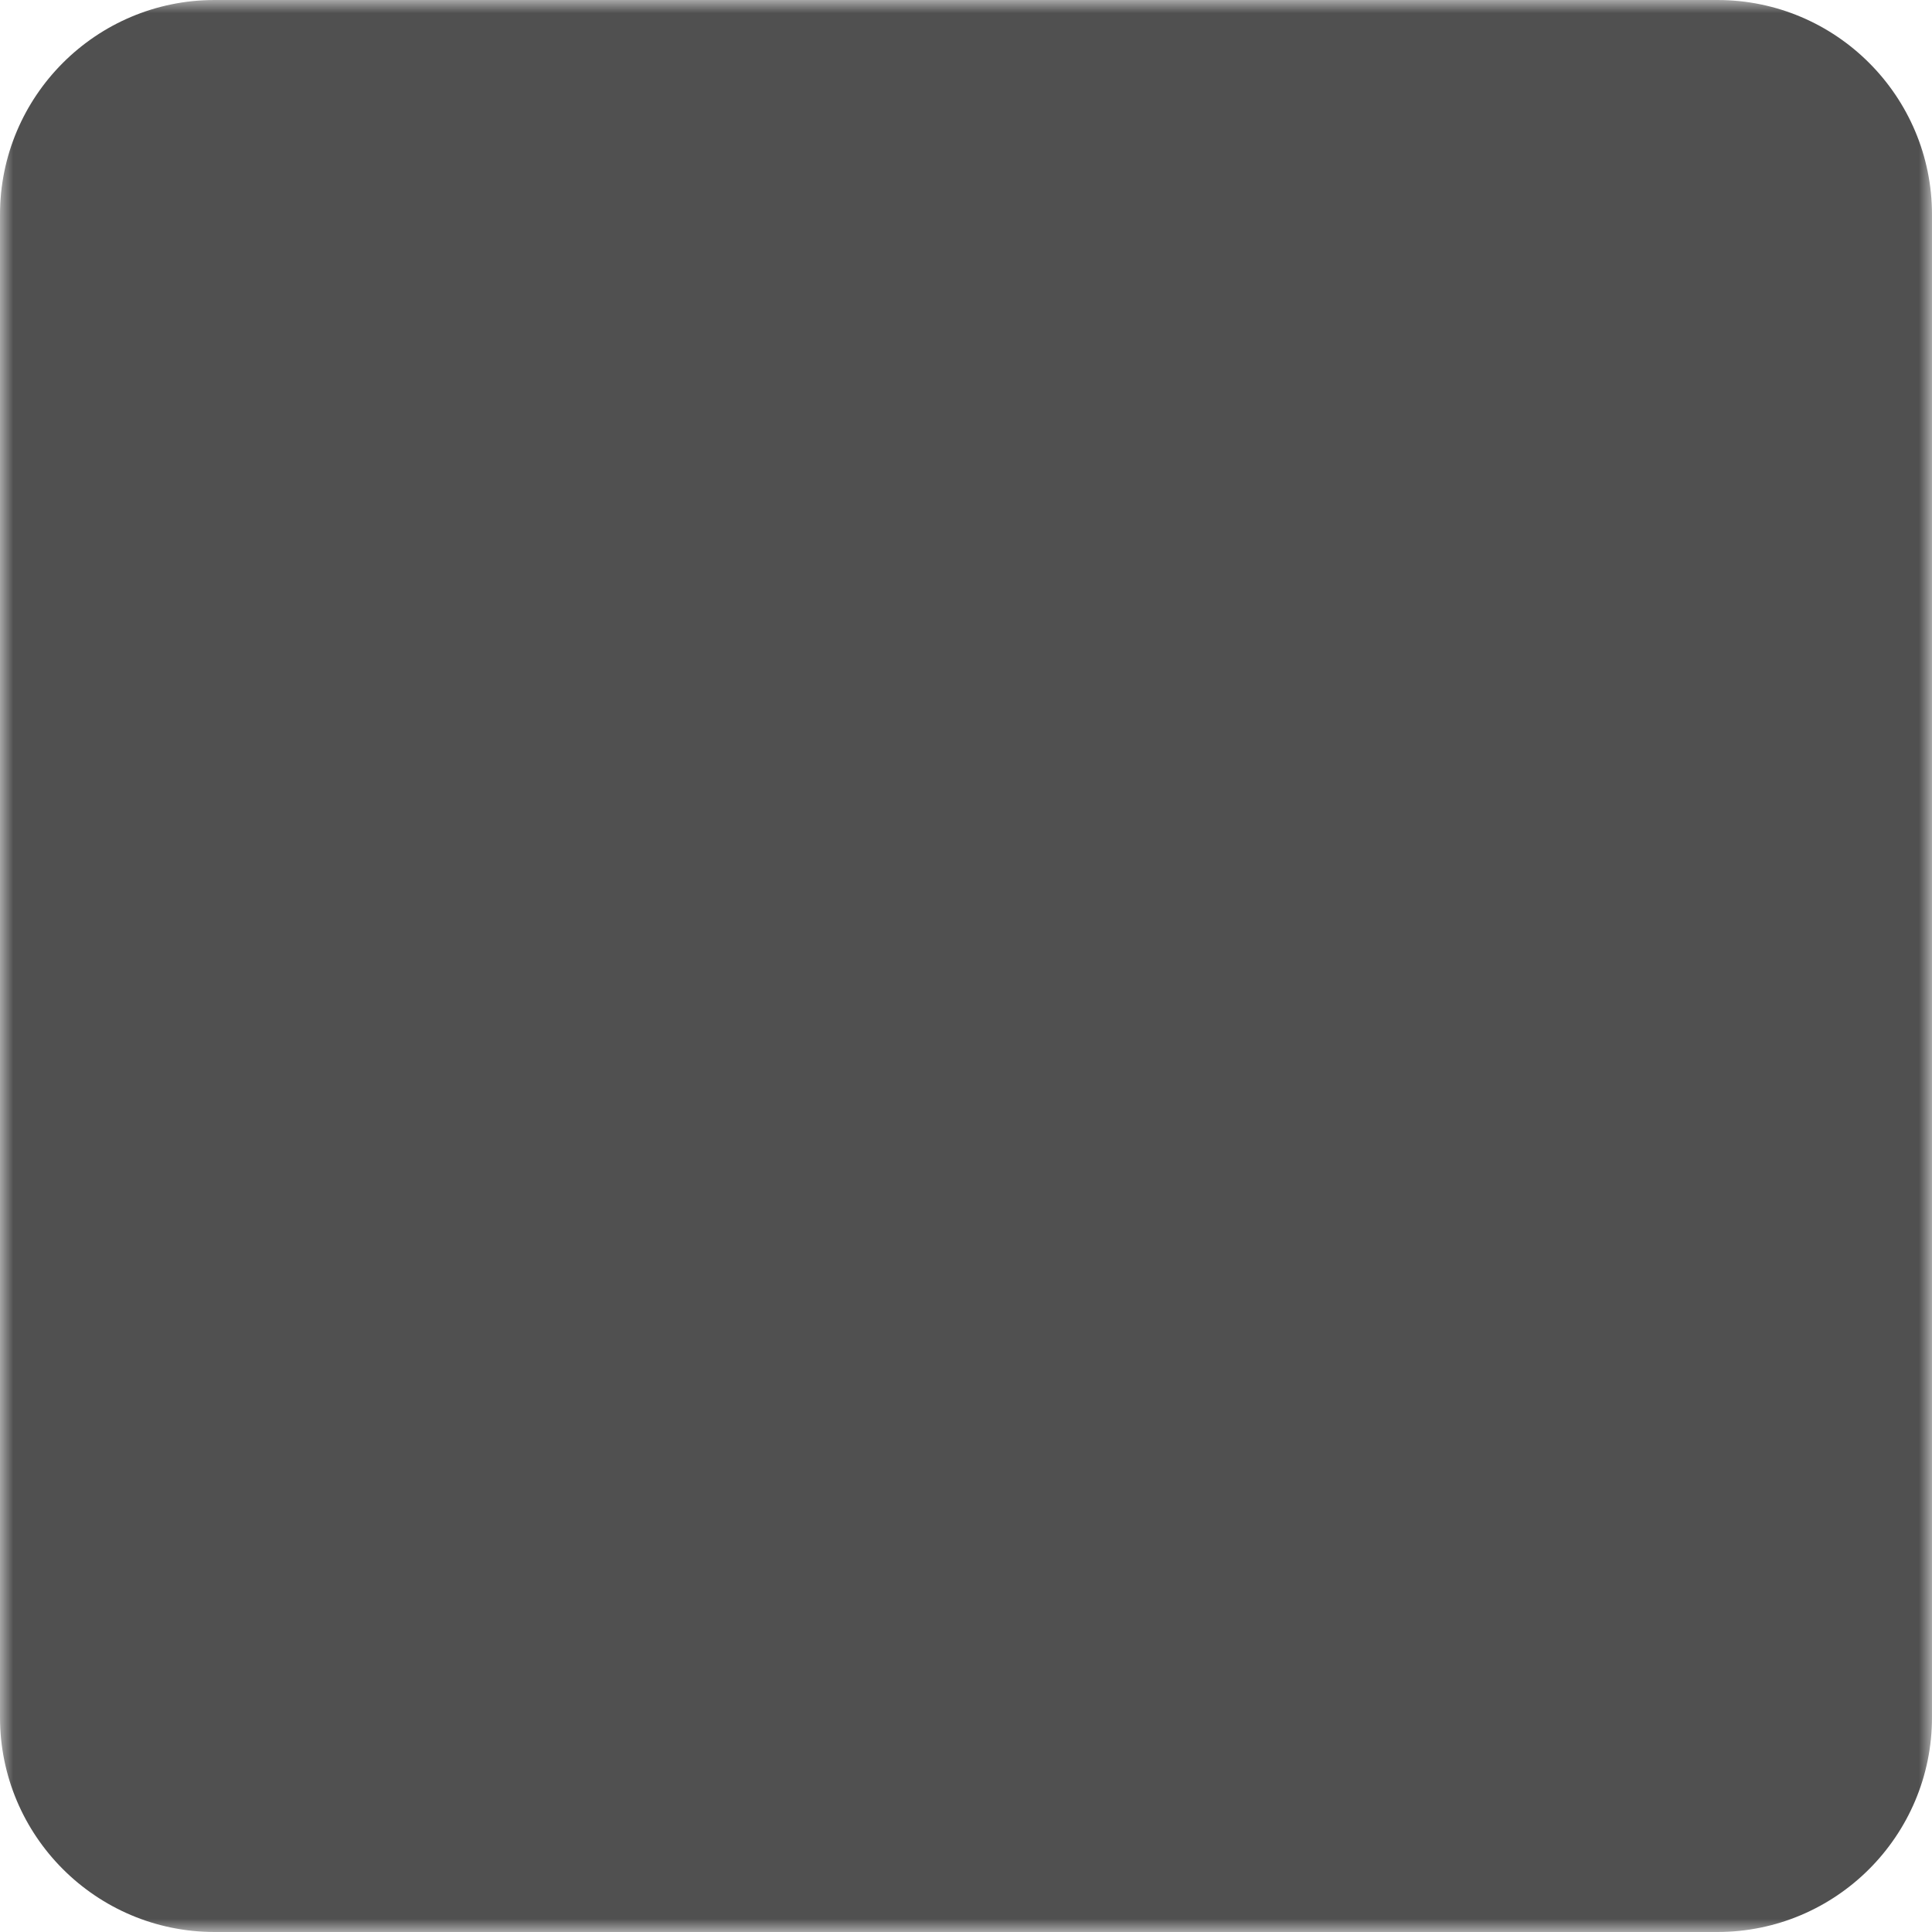 <!--?xml version="1.0" encoding="UTF-8"?-->
<svg width="72" height="72" viewBox="0 0 72 72" xmlns="http://www.w3.org/2000/svg" style="/*! filter: brightness(0) invert(1); */">
  <defs>
    <!-- Fehér = látható (marad a háttér), fekete = kivágott (átlátszó) -->
    <mask id="in-cutout">
      <rect width="72" height="72" fill="white"/>
      <path fill="black" d="M62,62 L51.316,62 L51.316,43.802 C51.316,38.813 49.42,36.025 45.471,36.025 C41.175,36.025 38.93,38.926 38.93,43.802 L38.93,62 L28.633,62 L28.633,27.333 L38.93,27.333 L38.93,32.003 C38.93,32.003 42.026,26.274 49.383,26.274 C56.736,26.274 62,30.764 62,40.051 L62,62 Z M16.349,22.794 C12.842,22.794 10,19.93 10,16.397 C10,12.864 12.842,10 16.349,10 C19.857,10 22.697,12.864 22.697,16.397 C22.697,19.93 19.857,22.794 16.349,22.794 Z M11.033,62 L21.769,62 L21.769,27.333 L11.033,27.333 L11.033,62 Z"/>
    </mask>
  </defs>

  <!-- Kerekített négyzet háttér, az „in” kivágva -->
  <path fill="#505050" mask="url(#in-cutout)" d="M8,72 L64,72 C68.418,72 72,68.418 72,64 L72,8 C72,3.582 68.418,-8.11624501e-16 64,0 L8,0 C3.582,8.11624501e-16 -5.41083001e-16,3.582 0,8 L0,64 C5.41083001e-16,68.418 3.582,72 8,72 Z"/>
</svg>